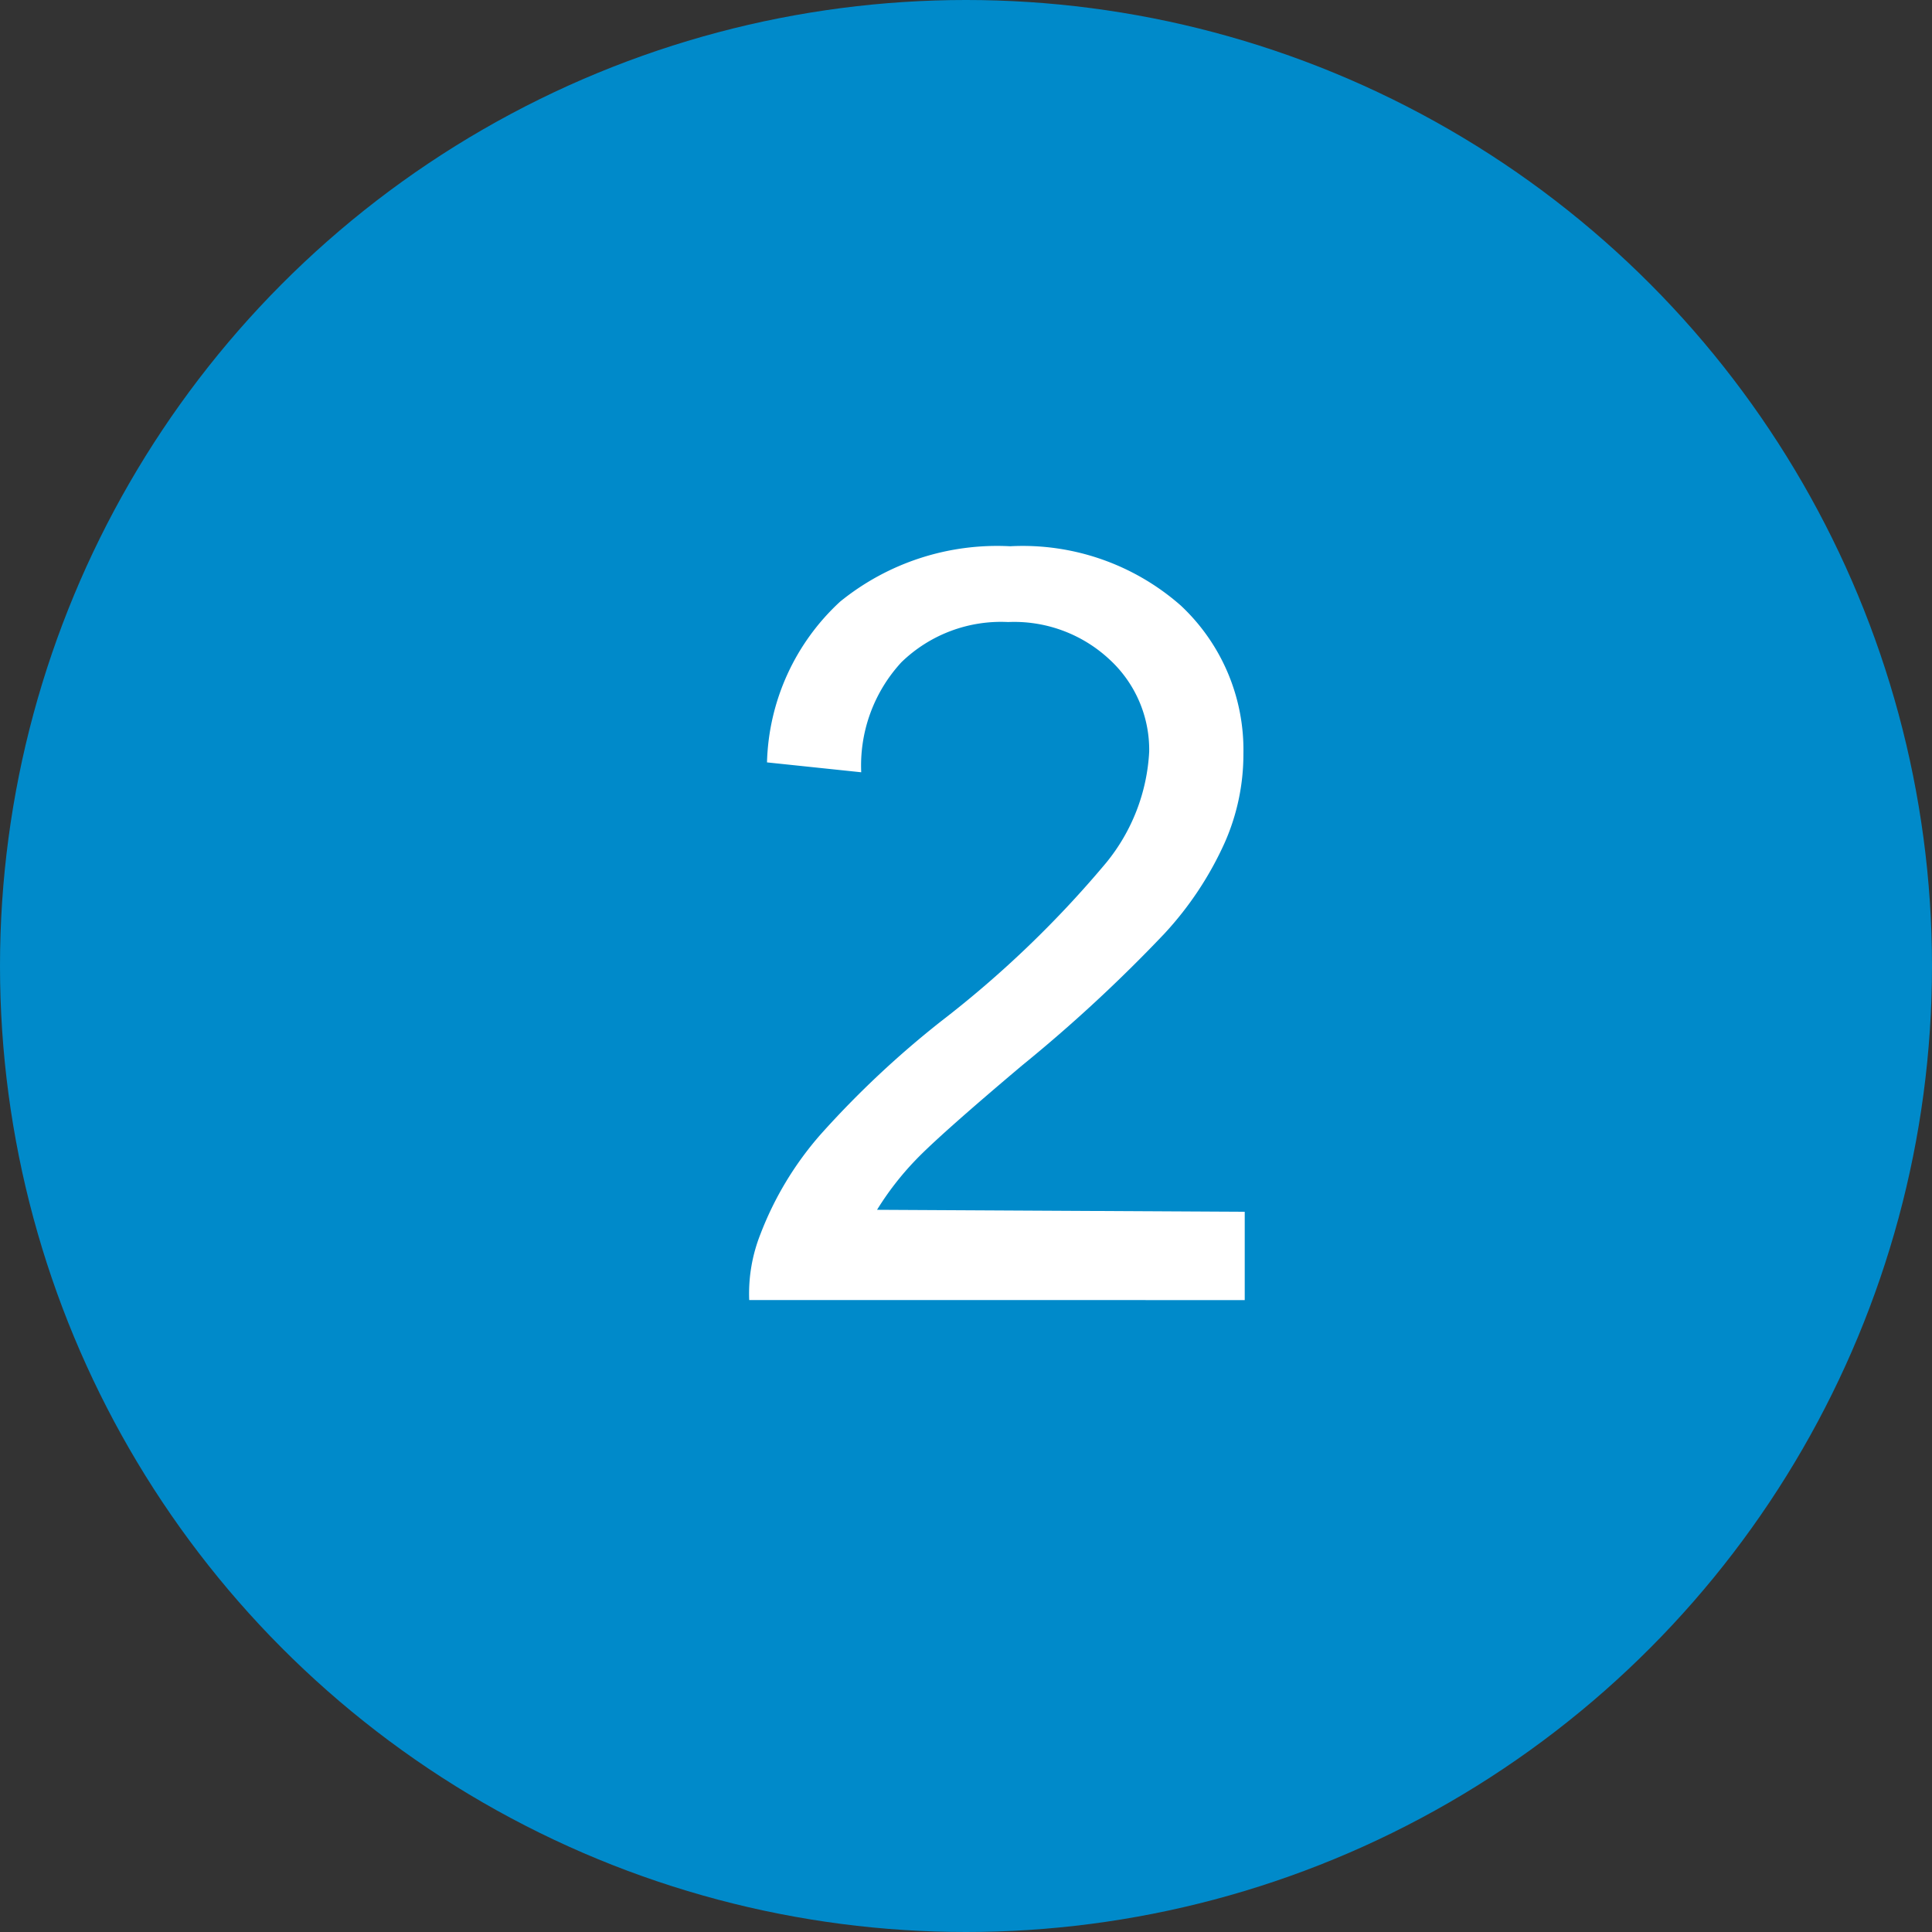 <svg xmlns="http://www.w3.org/2000/svg" width="29.32" height="29.32" viewBox="0 0 29.32 29.32"><rect x="0" y="0" width="29.32" height="29.32" fill="#333333" stroke="none"/><defs><style>.cls-1{fill:#008aca;}.cls-2{fill:#fff;}</style></defs><g id="レイヤー_2" data-name="レイヤー 2"><g id="レイヤー_1-2" data-name="レイヤー 1"><circle class="cls-1" cx="14.66" cy="14.66" r="14.66"/><path class="cls-2" d="M18.89,18.39v1.34H11.37a2.45,2.45,0,0,1,.17-1,5,5,0,0,1,.91-1.51,14.44,14.44,0,0,1,1.83-1.72,16,16,0,0,0,2.51-2.41,2.9,2.9,0,0,0,.65-1.68,1.86,1.86,0,0,0-.6-1.4,2.12,2.12,0,0,0-1.54-.57,2.17,2.17,0,0,0-1.62.61,2.31,2.31,0,0,0-.61,1.67l-1.43-.15a3.44,3.44,0,0,1,1.11-2.44,3.78,3.78,0,0,1,2.58-.84,3.63,3.63,0,0,1,2.59.9,3,3,0,0,1,.95,2.25,3.32,3.32,0,0,1-.28,1.34,5.12,5.12,0,0,1-.92,1.39,22.82,22.82,0,0,1-2.16,2c-.83.7-1.37,1.18-1.61,1.43a4.46,4.46,0,0,0-.59.76Z"/></g></g></svg>